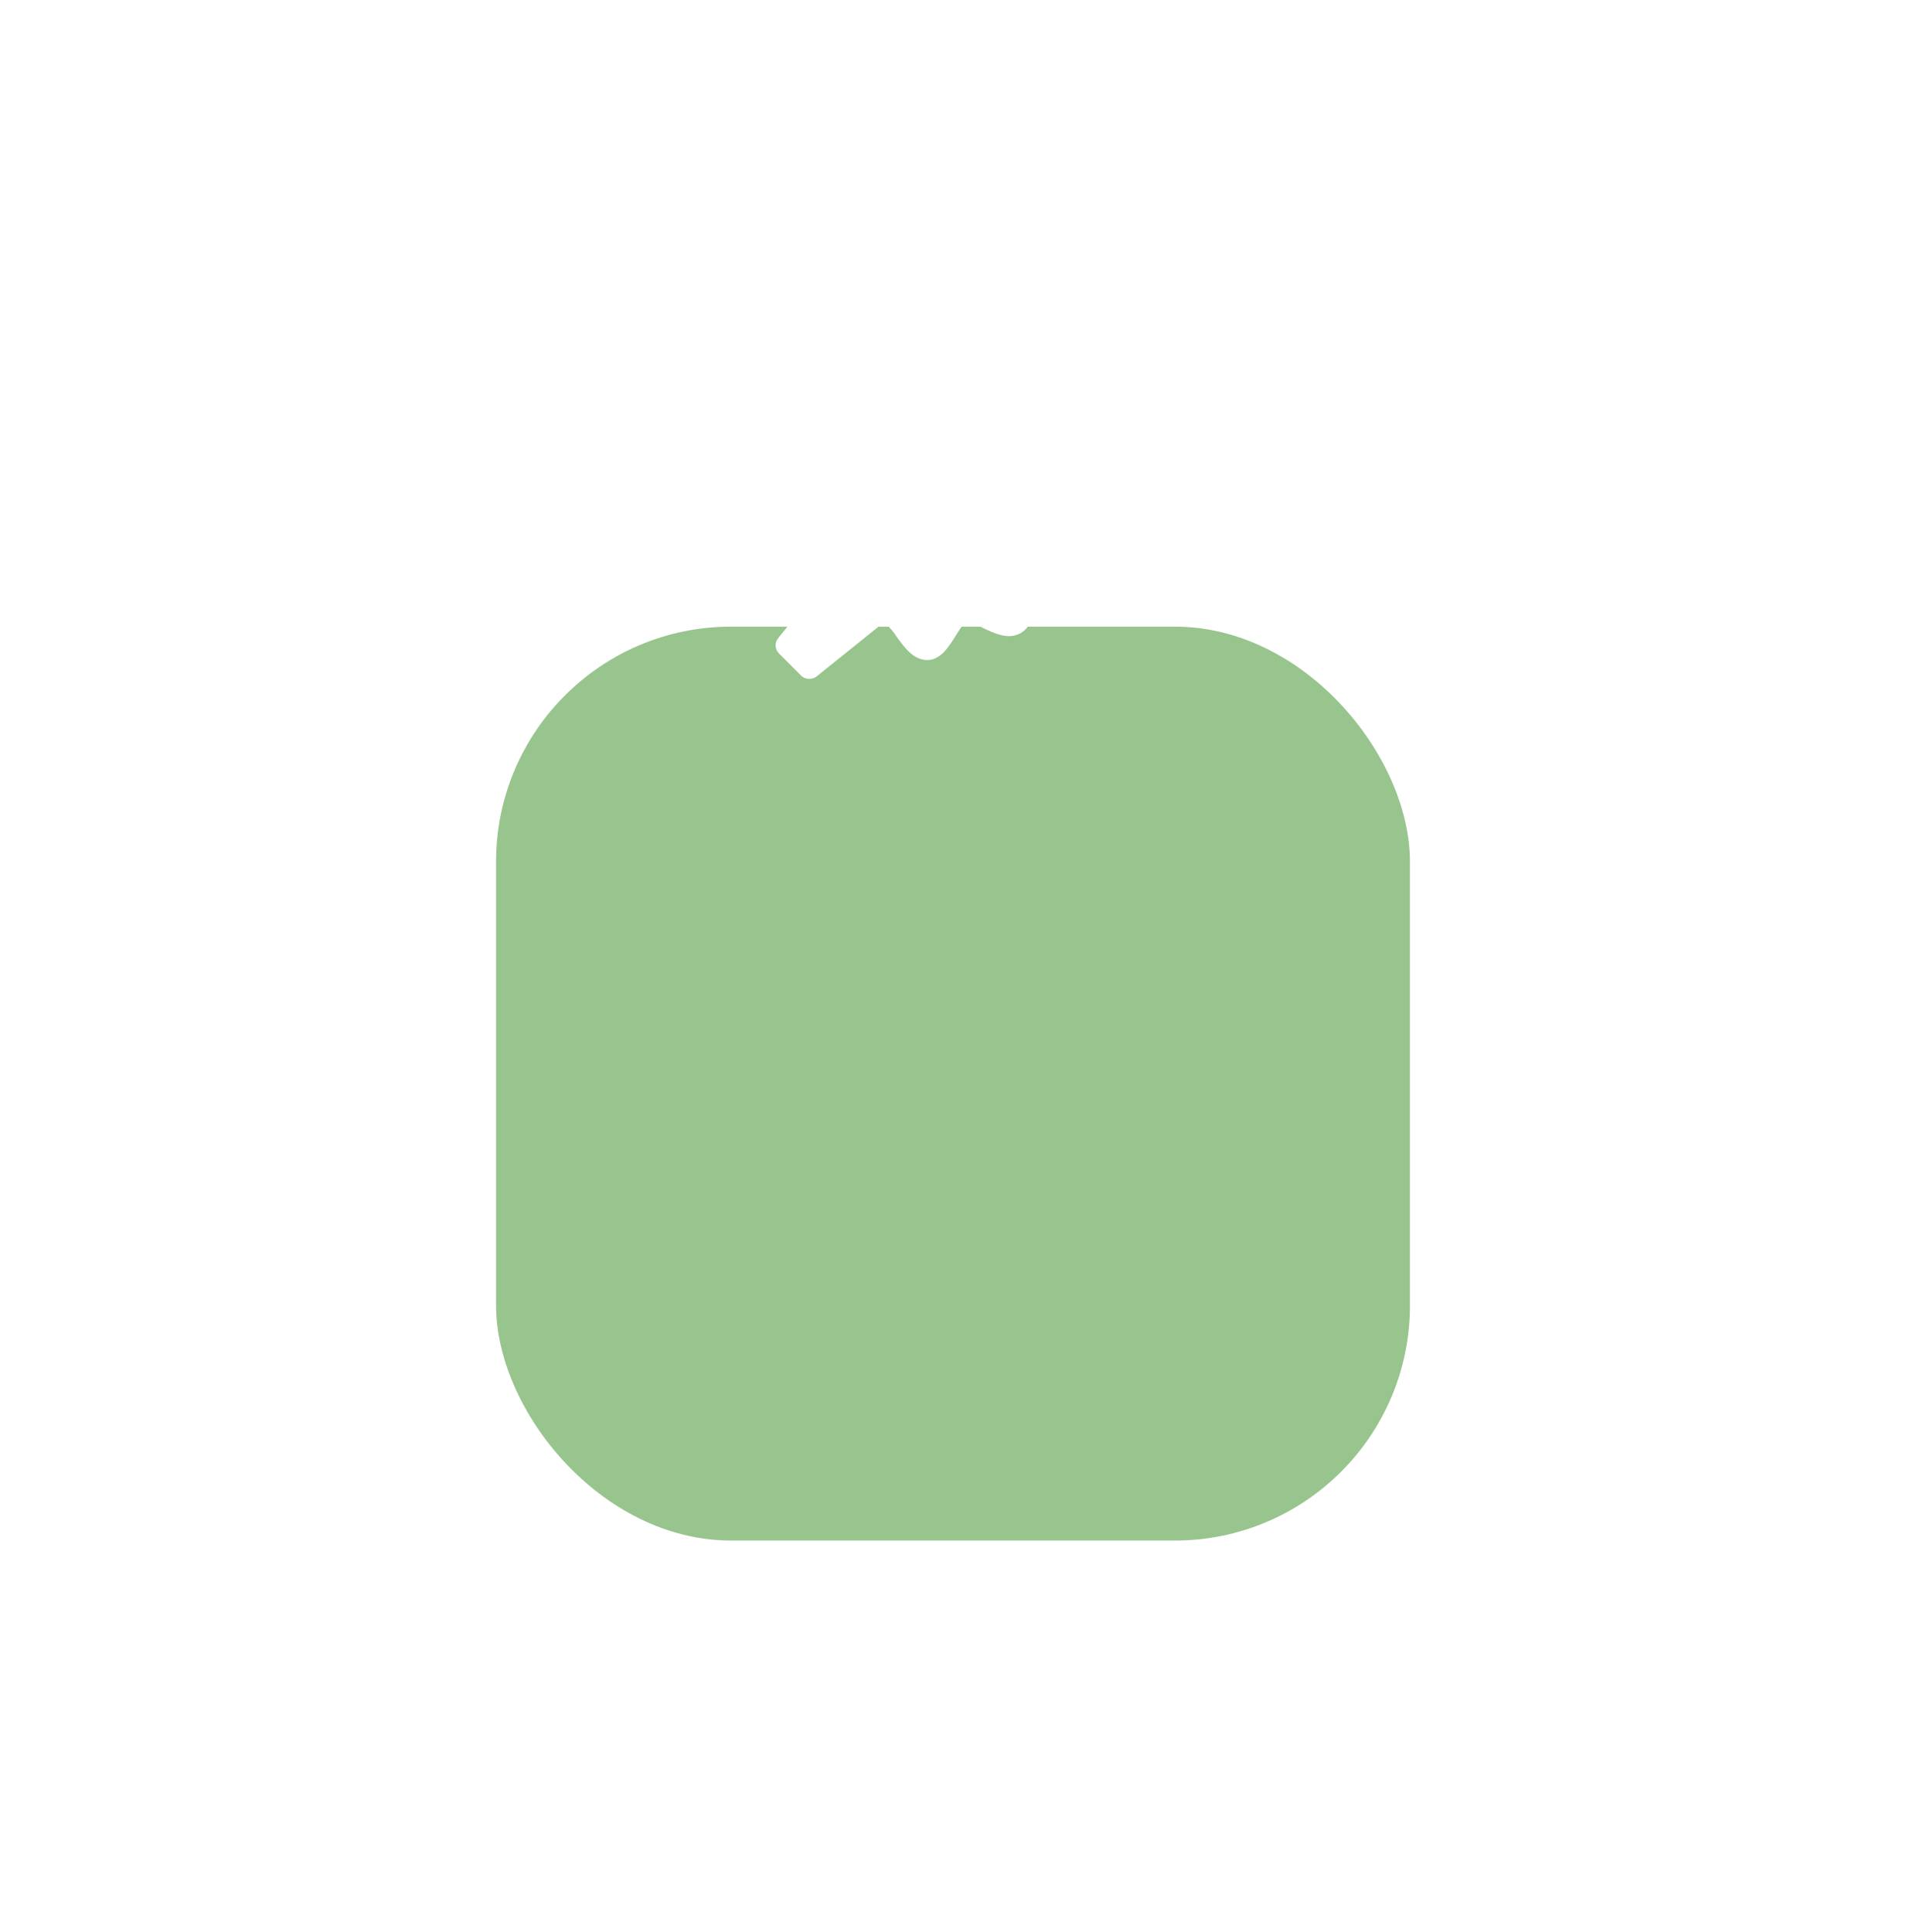 <?xml version="1.0" encoding="UTF-8"?> <svg xmlns="http://www.w3.org/2000/svg" width="73" height="74" viewBox="0 0 73 74" fill="none"><g filter="url(#filter0_di_1057_4)"><rect x="19" width="35" height="35" rx="9" fill="#98C48D"></rect></g><path d="M30.317 19.061C30.329 18.998 30.343 18.931 30.36 18.862C30.482 18.536 30.482 18.177 30.36 17.851C30.165 17.581 29.876 17.393 29.55 17.327C29.455 17.292 29.314 17.243 29.228 17.2C29.28 17.112 29.336 17.026 29.397 16.943C29.636 16.686 29.766 16.347 29.762 15.995C29.669 15.668 29.453 15.389 29.159 15.218C29.065 15.148 28.976 15.073 28.891 14.993C28.976 14.915 29.064 14.842 29.156 14.774C29.451 14.602 29.668 14.322 29.762 13.993C29.766 13.641 29.635 13.301 29.397 13.042C29.336 12.961 29.28 12.876 29.228 12.789C29.314 12.745 29.455 12.697 29.55 12.662C29.873 12.593 30.159 12.406 30.352 12.138C30.473 11.812 30.473 11.454 30.352 11.129C30.334 11.054 30.311 10.945 30.297 10.861C30.407 10.87 30.517 10.884 30.625 10.905C30.922 10.99 31.24 10.979 31.53 10.873C31.785 10.705 31.985 10.467 32.105 10.187C32.14 10.124 32.192 10.031 32.238 9.959C32.284 10.031 32.333 10.121 32.367 10.184C32.487 10.466 32.687 10.705 32.942 10.873C33.228 10.98 33.54 10.993 33.833 10.91C33.937 10.892 34.042 10.88 34.147 10.873C34.147 10.956 34.106 11.066 34.089 11.141C33.97 11.463 33.97 11.818 34.089 12.14C34.244 12.372 34.48 12.537 34.751 12.601C34.805 12.63 34.865 12.646 34.927 12.649C34.988 12.652 35.049 12.642 35.107 12.62C35.164 12.597 35.215 12.562 35.258 12.518C35.301 12.474 35.334 12.421 35.355 12.363C35.375 12.305 35.383 12.243 35.378 12.182C35.373 12.12 35.355 12.061 35.325 12.007C35.295 11.953 35.254 11.906 35.204 11.87C35.155 11.833 35.098 11.808 35.038 11.795C34.975 11.772 34.914 11.745 34.854 11.714C34.865 11.582 34.888 11.45 34.923 11.322C35.006 10.962 35.098 10.553 34.822 10.245C34.546 9.936 34.046 9.988 33.672 10.052C33.554 10.073 33.434 10.087 33.313 10.092C33.234 9.99 33.165 9.88 33.109 9.764C32.925 9.432 32.692 9 32.226 9C31.761 9 31.525 9.432 31.338 9.766C31.279 9.879 31.213 9.988 31.14 10.092C31.017 10.088 30.895 10.075 30.774 10.052C30.398 9.988 29.929 9.91 29.624 10.248C29.32 10.585 29.443 10.962 29.527 11.322C29.559 11.45 29.583 11.58 29.599 11.711C29.491 11.766 29.38 11.811 29.265 11.847C28.923 11.97 28.494 12.12 28.368 12.524C28.241 12.927 28.486 13.244 28.699 13.544C28.775 13.645 28.843 13.752 28.903 13.863C28.817 13.944 28.727 14.019 28.633 14.088C28.345 14.307 28 14.581 28 14.993C28 15.405 28.351 15.681 28.635 15.9C28.729 15.97 28.818 16.045 28.903 16.125C28.843 16.237 28.775 16.344 28.699 16.445C28.486 16.733 28.247 17.082 28.368 17.462C28.489 17.842 28.917 18.018 29.259 18.142C29.368 18.178 29.474 18.222 29.576 18.274C29.565 18.408 29.543 18.54 29.509 18.669C29.489 18.75 29.472 18.831 29.455 18.908C29.453 18.935 29.453 18.962 29.455 18.989C29.45 19.046 29.457 19.103 29.474 19.157C29.492 19.211 29.52 19.262 29.557 19.305C29.593 19.348 29.639 19.384 29.689 19.41C29.74 19.436 29.795 19.451 29.852 19.456C29.908 19.46 29.965 19.454 30.019 19.436C30.073 19.419 30.123 19.391 30.167 19.354C30.21 19.317 30.245 19.272 30.271 19.221C30.297 19.17 30.313 19.115 30.317 19.058V19.061Z" fill="white"></path><path d="M44.06 14.618C43.882 14.505 43.722 14.367 43.583 14.209C43.585 13.982 43.628 13.758 43.709 13.546C43.856 13.034 44.025 12.452 43.629 12.054C43.232 11.656 42.654 11.826 42.142 11.976C41.931 12.056 41.709 12.098 41.484 12.103C41.322 11.963 41.184 11.798 41.076 11.613C40.765 11.181 40.417 10.688 39.862 10.717C39.374 10.74 39.083 11.207 38.825 11.622C38.709 11.806 38.494 12.152 38.393 12.198C38.182 12.156 37.979 12.079 37.792 11.97C37.332 11.752 36.815 11.504 36.355 11.743C35.895 11.982 35.843 12.478 35.757 12.976C35.736 13.207 35.676 13.433 35.581 13.645C35.365 13.67 35.145 13.661 34.932 13.618C34.437 13.555 33.879 13.486 33.526 13.84C33.172 14.195 33.238 14.754 33.304 15.249C33.347 15.461 33.358 15.677 33.336 15.892C33.125 15.994 32.897 16.056 32.663 16.076C32.169 16.163 31.654 16.249 31.433 16.673C31.211 17.096 31.433 17.649 31.66 18.113C31.764 18.3 31.841 18.501 31.89 18.71C31.855 18.819 31.51 19.032 31.315 19.15C30.904 19.407 30.435 19.701 30.412 20.193C30.389 20.744 30.875 21.092 31.306 21.404C31.496 21.512 31.664 21.653 31.804 21.821C31.806 21.87 31.797 21.919 31.778 21.965C31.759 22.01 31.731 22.05 31.694 22.084L29.8 24.446C29.734 24.529 29.701 24.634 29.706 24.74C29.712 24.846 29.757 24.947 29.831 25.022L30.694 25.887C30.737 25.926 30.787 25.956 30.842 25.976C30.897 25.995 30.955 26.003 31.013 25.999C31.11 25.999 31.205 25.965 31.28 25.904L33.638 24.008C33.673 23.968 33.718 23.937 33.768 23.918C33.818 23.899 33.872 23.892 33.925 23.899C34.087 24.038 34.227 24.201 34.339 24.383C34.647 24.812 35.004 25.299 35.547 25.279C36.036 25.256 36.329 24.786 36.588 24.371C36.703 24.187 36.918 23.841 37.019 23.812C37.23 23.855 37.432 23.931 37.62 24.037C38.077 24.256 38.597 24.504 39.057 24.265C39.517 24.025 39.569 23.53 39.653 23.031C39.676 22.8 39.736 22.575 39.831 22.363C40.047 22.337 40.267 22.346 40.48 22.389C40.972 22.452 41.533 22.521 41.886 22.167C42.24 21.813 42.174 21.254 42.105 20.758C42.065 20.546 42.054 20.33 42.073 20.116C42.286 20.017 42.513 19.955 42.746 19.931C43.243 19.848 43.758 19.758 43.979 19.335C44.201 18.911 43.979 18.358 43.749 17.894C43.647 17.708 43.57 17.508 43.522 17.301C43.557 17.191 43.899 16.975 44.097 16.86C44.508 16.601 44.977 16.307 45 15.817C44.98 15.27 44.491 14.906 44.06 14.618ZM41.185 16.831C41.299 16.831 41.409 16.877 41.49 16.958C41.571 17.039 41.616 17.149 41.616 17.263C41.616 17.378 41.571 17.488 41.49 17.569C41.409 17.65 41.299 17.695 41.185 17.695L38.641 17.678L36.476 19.839L39.247 19.859C39.361 19.859 39.471 19.905 39.552 19.986C39.633 20.067 39.678 20.177 39.678 20.291C39.678 20.406 39.633 20.516 39.552 20.597C39.471 20.678 39.361 20.724 39.247 20.724L35.613 20.698L34.558 21.752C34.518 21.792 34.471 21.824 34.418 21.846C34.366 21.868 34.31 21.879 34.253 21.879C34.139 21.878 34.03 21.832 33.948 21.752C33.868 21.671 33.824 21.561 33.824 21.447C33.824 21.332 33.868 21.223 33.948 21.141L34.995 20.093L34.969 16.462C34.969 16.405 34.98 16.349 35.001 16.297C35.022 16.244 35.053 16.196 35.093 16.156C35.133 16.115 35.18 16.083 35.233 16.061C35.285 16.039 35.341 16.028 35.397 16.027C35.511 16.027 35.621 16.072 35.701 16.153C35.782 16.233 35.828 16.342 35.829 16.456L35.852 19.228L38.019 17.059L37.999 14.506C37.999 14.449 38.01 14.393 38.031 14.34C38.052 14.288 38.084 14.24 38.124 14.2C38.163 14.159 38.211 14.127 38.263 14.105C38.315 14.083 38.371 14.071 38.428 14.071C38.542 14.071 38.651 14.116 38.732 14.197C38.812 14.277 38.858 14.386 38.859 14.5L38.873 16.2L40.903 14.166C40.943 14.126 40.99 14.094 41.043 14.072C41.095 14.05 41.151 14.038 41.208 14.038C41.264 14.038 41.321 14.05 41.373 14.072C41.425 14.094 41.473 14.126 41.513 14.166C41.593 14.247 41.638 14.357 41.638 14.471C41.638 14.586 41.593 14.695 41.513 14.777L39.483 16.811L41.185 16.831Z" fill="white"></path><defs><filter id="filter0_di_1057_4" x="0" y="0" width="73" height="74" filterUnits="userSpaceOnUse" color-interpolation-filters="sRGB"><feFlood flood-opacity="0" result="BackgroundImageFix"></feFlood><feColorMatrix in="SourceAlpha" type="matrix" values="0 0 0 0 0 0 0 0 0 0 0 0 0 0 0 0 0 0 127 0" result="hardAlpha"></feColorMatrix><feMorphology radius="16" operator="erode" in="SourceAlpha" result="effect1_dropShadow_1057_4"></feMorphology><feOffset dy="20"></feOffset><feGaussianBlur stdDeviation="17.5"></feGaussianBlur><feComposite in2="hardAlpha" operator="out"></feComposite><feColorMatrix type="matrix" values="0 0 0 0 0.635 0 0 0 0 0.792 0 0 0 0 0.596 0 0 0 1 0"></feColorMatrix><feBlend mode="normal" in2="BackgroundImageFix" result="effect1_dropShadow_1057_4"></feBlend><feBlend mode="normal" in="SourceGraphic" in2="effect1_dropShadow_1057_4" result="shape"></feBlend><feColorMatrix in="SourceAlpha" type="matrix" values="0 0 0 0 0 0 0 0 0 0 0 0 0 0 0 0 0 0 127 0" result="hardAlpha"></feColorMatrix><feOffset dy="4"></feOffset><feGaussianBlur stdDeviation="12.5"></feGaussianBlur><feComposite in2="hardAlpha" operator="arithmetic" k2="-1" k3="1"></feComposite><feColorMatrix type="matrix" values="0 0 0 0 1 0 0 0 0 1 0 0 0 0 1 0 0 0 0.25 0"></feColorMatrix><feBlend mode="normal" in2="shape" result="effect2_innerShadow_1057_4"></feBlend></filter></defs></svg> 